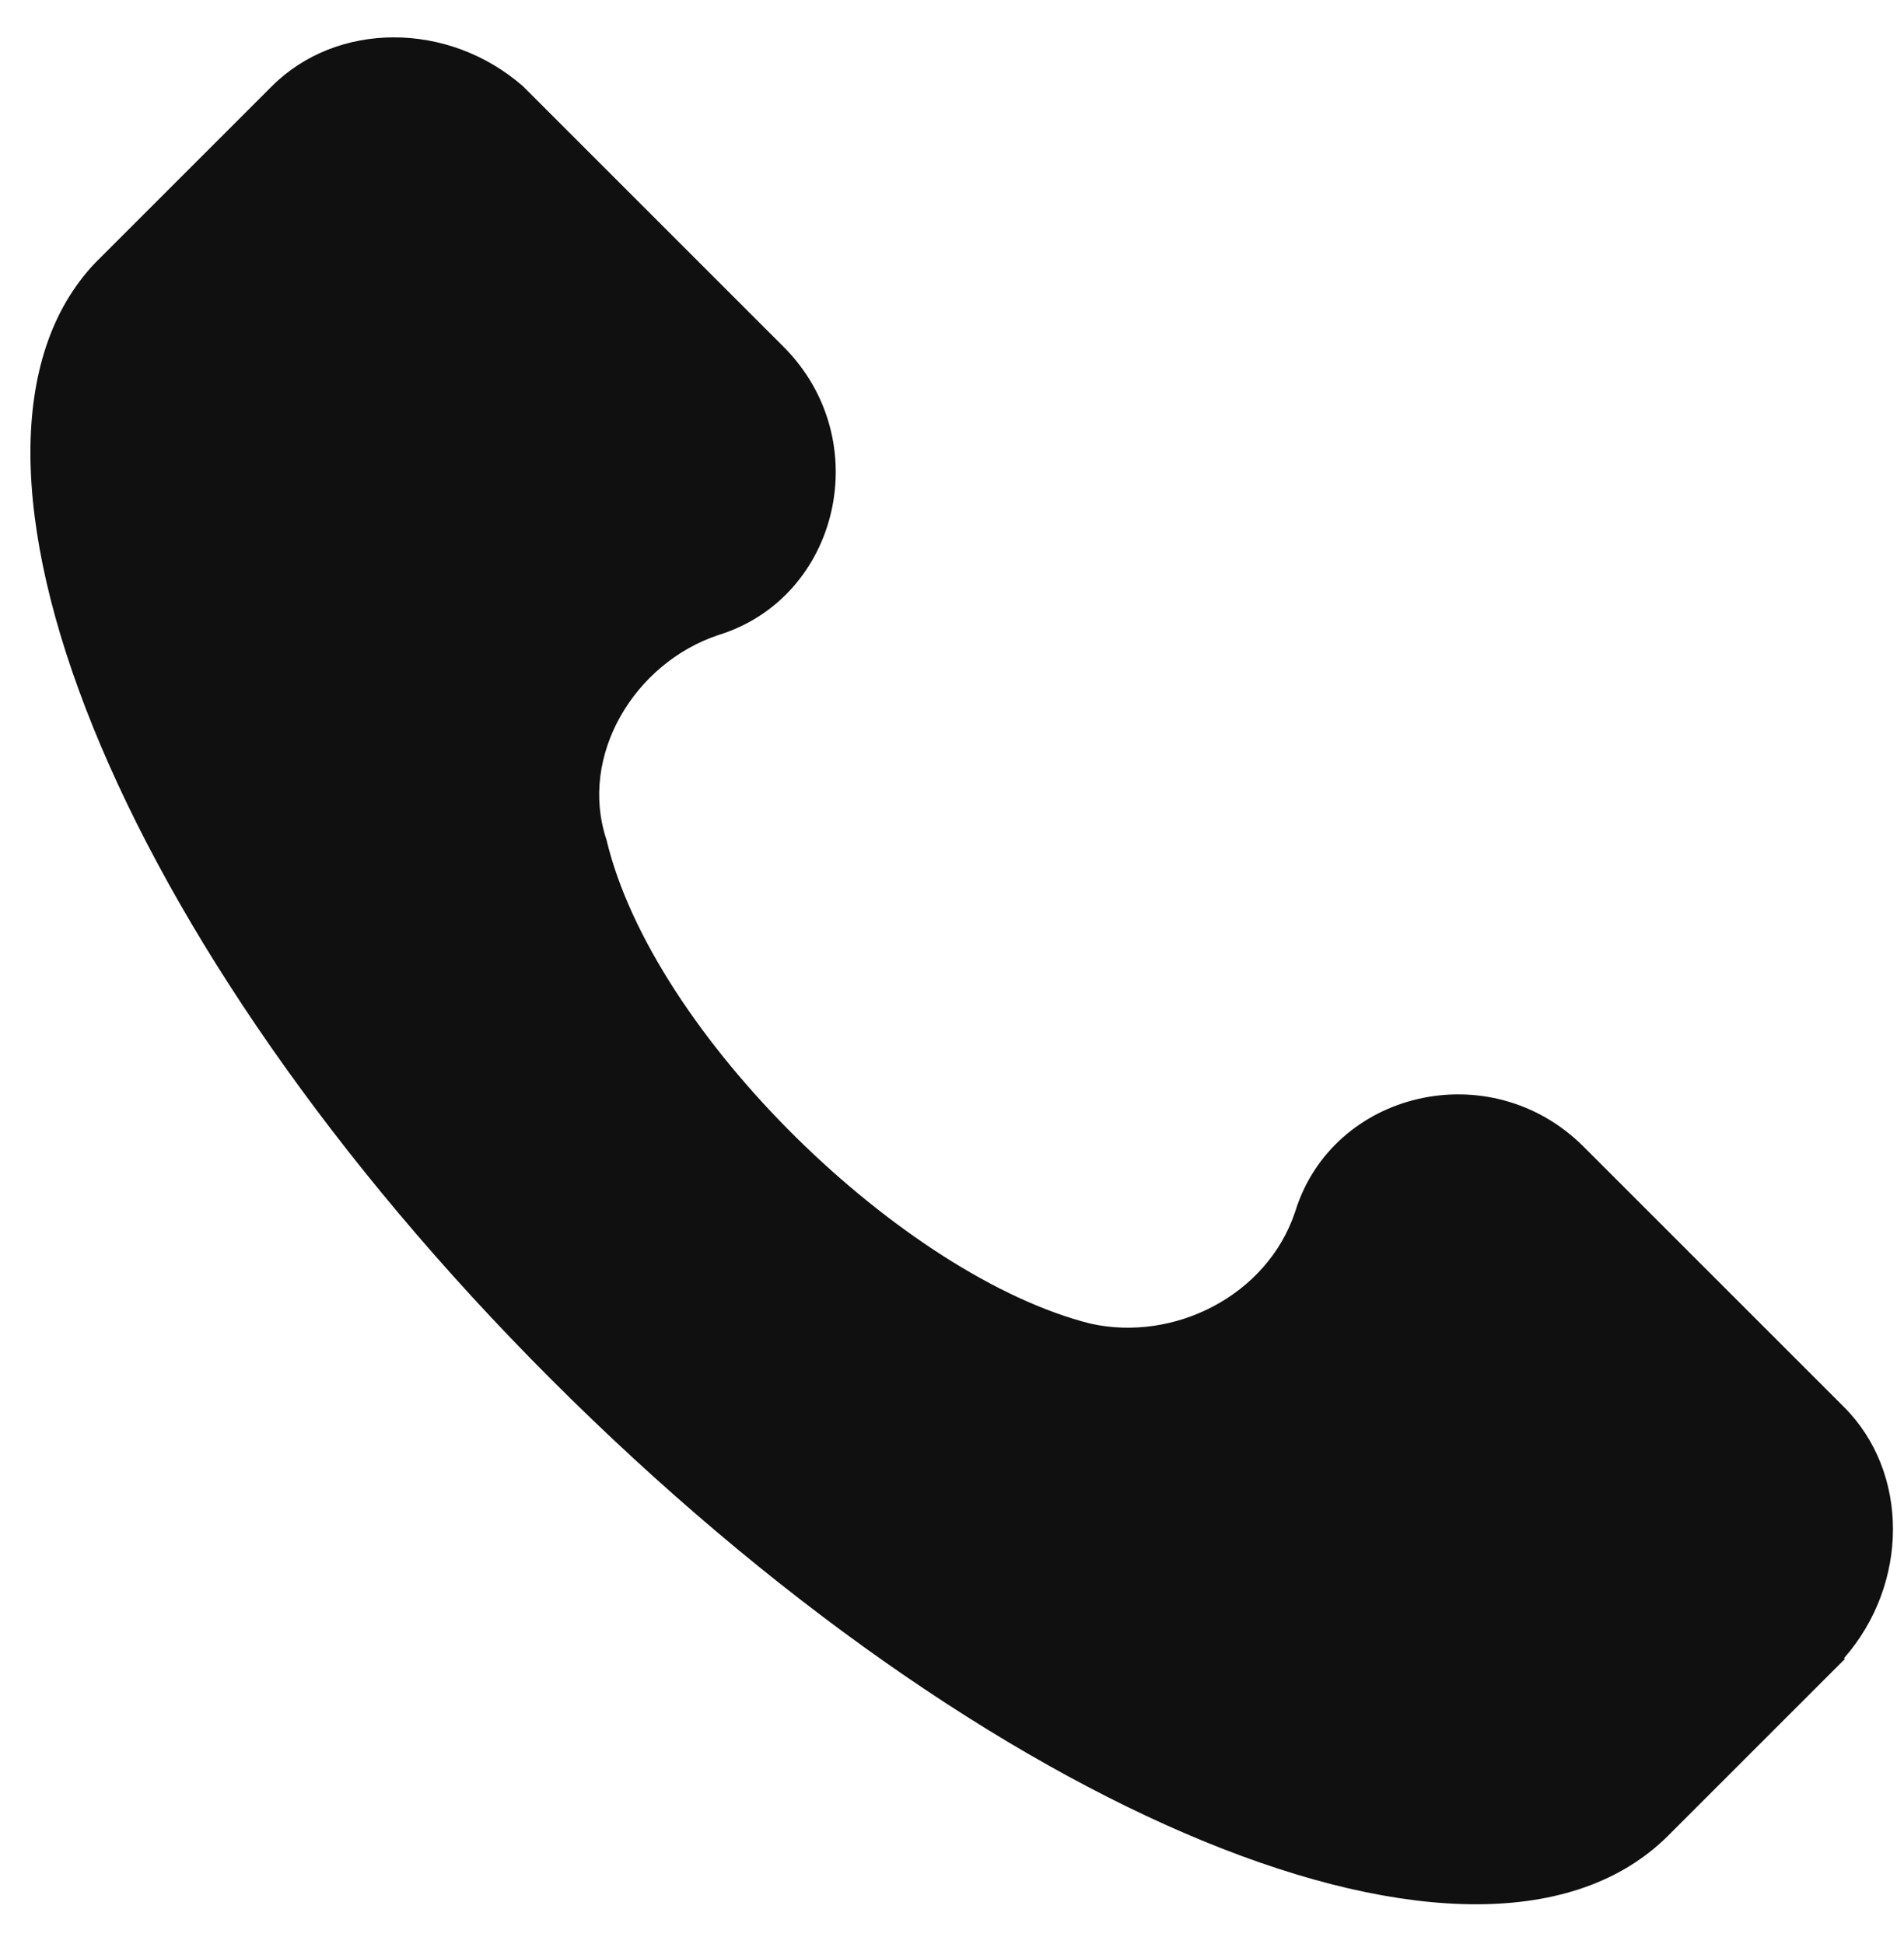 <svg width="47" height="48" viewBox="0 0 47 48" fill="none" xmlns="http://www.w3.org/2000/svg">
<path d="M45.52 40.94C47.13 39.1 47.13 36.35 45.52 34.74L39.09 28.31C36.79 26.01 32.89 26.93 31.97 29.92C31.28 31.99 28.98 33.14 26.92 32.68C22.33 31.53 16.12 25.56 14.97 20.73C14.28 18.66 15.66 16.37 17.73 15.68C20.72 14.76 21.64 10.86 19.34 8.56L12.91 2.13C11.07 0.52 8.32 0.52 6.71 2.13L2.35 6.49C-2.01 11.08 2.81 23.26 13.61 34.06C24.41 44.86 36.58 49.91 41.18 45.32L45.54 40.96L45.52 40.94Z" fill="#101011"/>
</svg>
